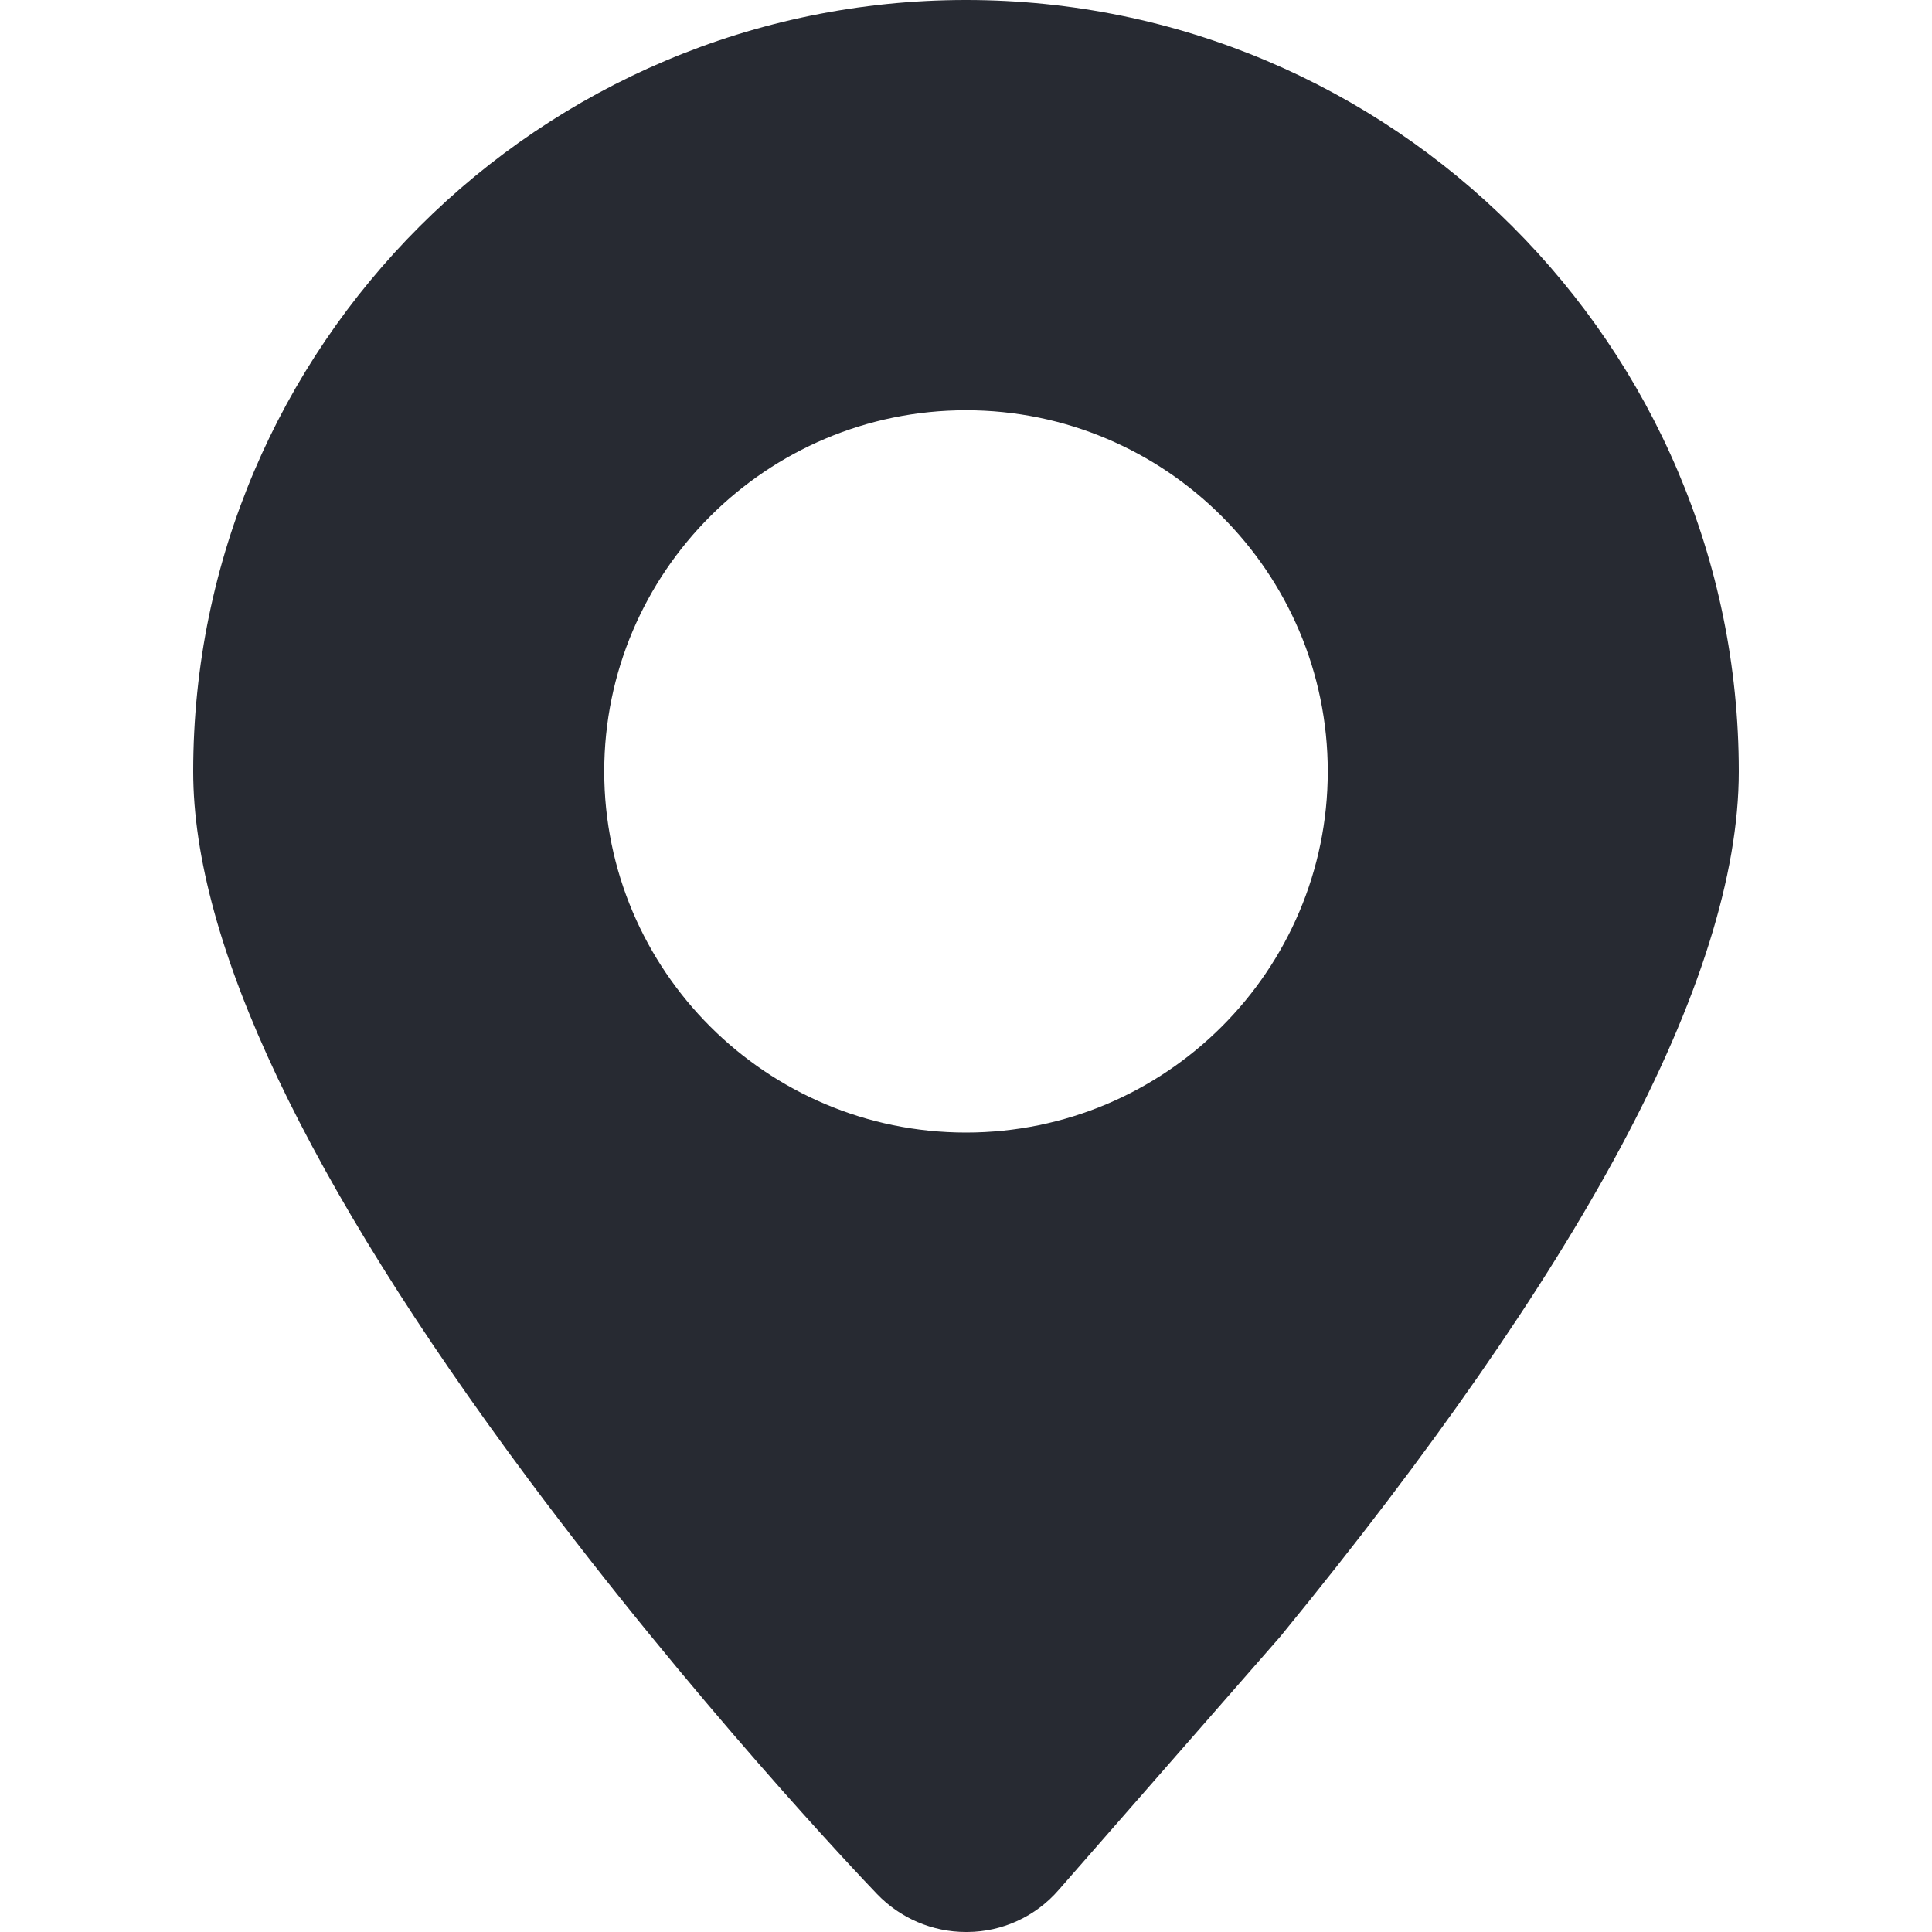 <svg xmlns="http://www.w3.org/2000/svg" xmlns:xlink="http://www.w3.org/1999/xlink" width="20px" height="20px" viewBox="0 0 20 20"><title>地址</title><g id="&#x7F8E;&#x9716;&#x6280;&#x672F;" stroke="none" stroke-width="1" fill="none" fill-rule="evenodd"><g id="&#x8054;&#x7CFB;&#x6211;&#x4EEC;" transform="translate(-454, -2295)" fill-rule="nonzero"><g id="&#x5730;&#x5740;" transform="translate(454, 2295)"><rect id="&#x77E9;&#x5F62;" fill="#000000" opacity="0" x="0" y="0" width="20" height="20"></rect><path d="M10.015,20 L10,20 C9.651,20 9.318,19.857 9.077,19.605 C8.887,19.407 7.173,17.6 5.468,15.31 C3.167,12.22 2,9.755 2,7.987 C2,3.583 5.589,0 10,0 C14.411,0 18,3.583 18,7.986 C18,9.056 17.587,10.367 16.774,11.882 C15.99,13.342 14.811,15.038 13.268,16.924 L13.256,16.939 L10.96,19.564 C10.722,19.839 10.378,19.998 10.015,20 Z M10,11.724 C12.065,11.724 13.745,10.047 13.745,7.986 C13.745,5.925 12.065,4.247 10,4.247 C7.935,4.247 6.255,5.924 6.255,7.986 C6.255,10.047 7.935,11.724 10,11.724 Z" id="&#x5F62;&#x72B6;" fill="#272A32"></path></g></g></g></svg>